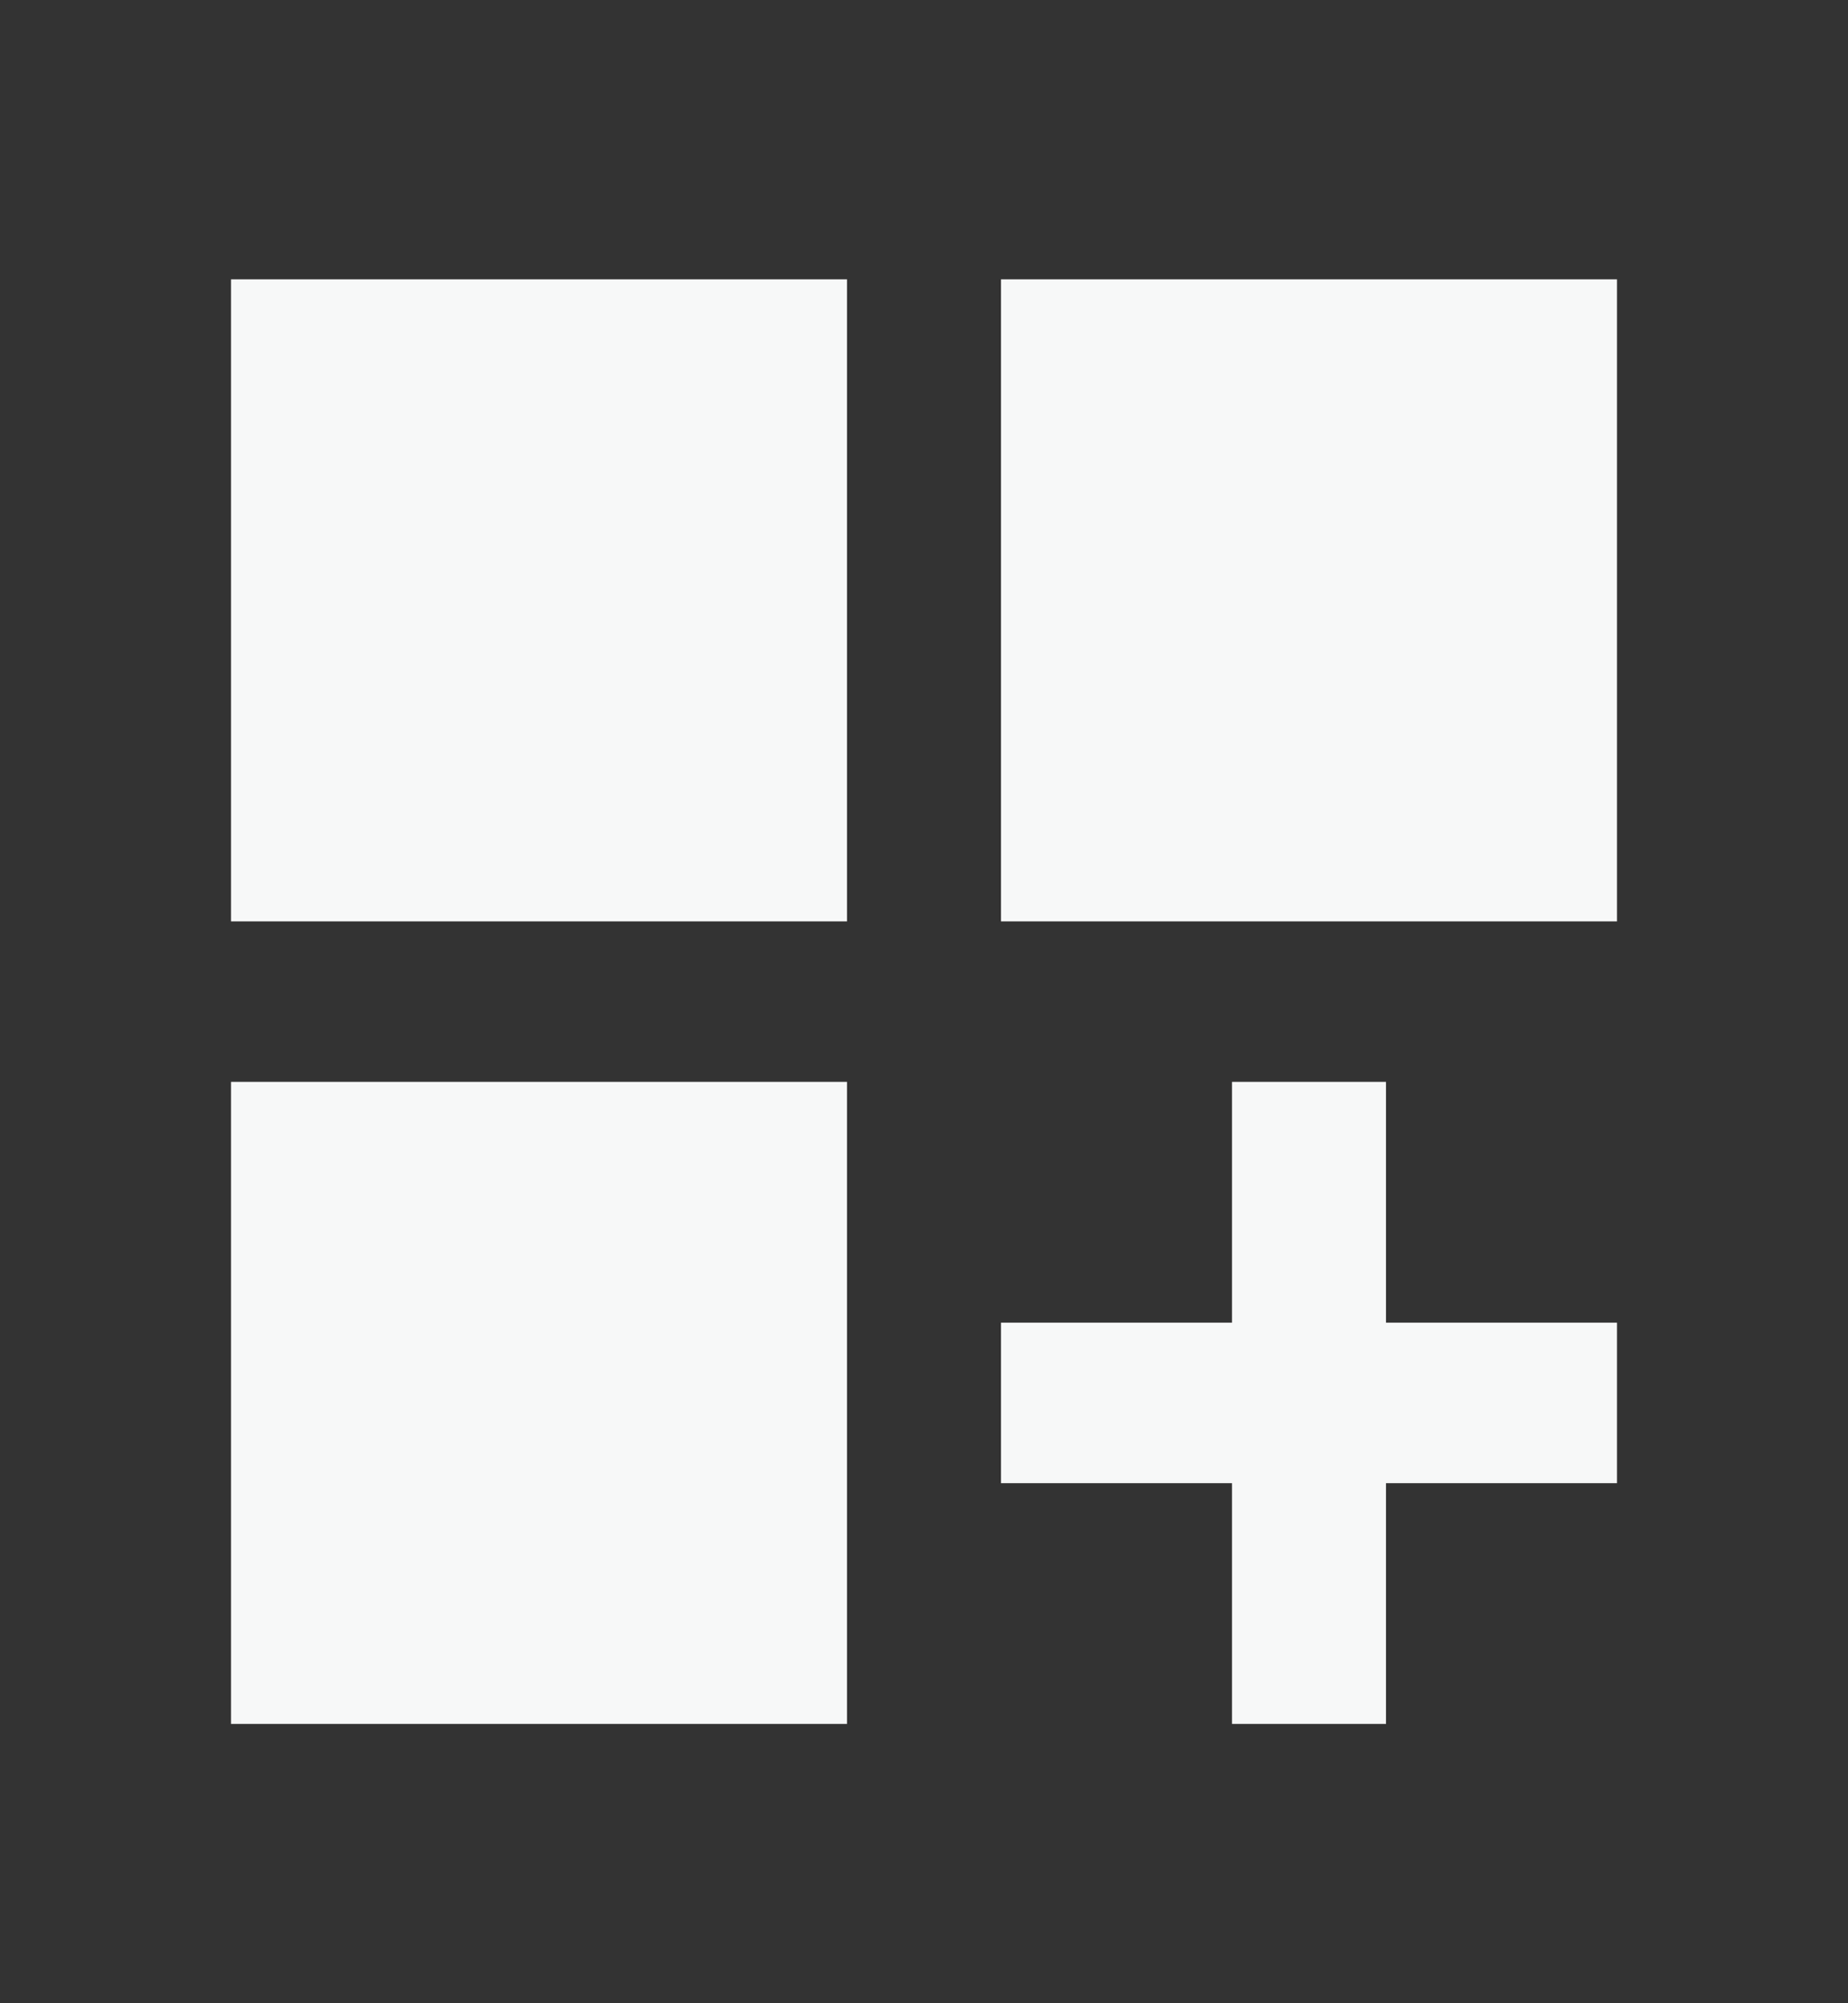 <svg width="36" height="39" viewBox="0 0 36 39" fill="none" xmlns="http://www.w3.org/2000/svg">
<rect x="0" y="0" width="36" height="39" fill="#333333" stroke="none"/>
<mask id="mask0_29_20" style="mask-type:alpha" maskUnits="userSpaceOnUse" x="0" y="0" width="36" height="39">
<rect y="0.75" width="36" height="37.5" fill="#F7F8F8"/>
</mask>
<g mask="url(#mask0_29_20)">
<path d="M4.5 5.438H16.5V17.938H4.5V5.438ZM19.5 5.438H31.5V17.938H19.5V5.438ZM4.5 21.062H16.5V33.562H4.5V21.062ZM24 21.062H27V25.75H31.5V28.875H27V33.562H24V28.875H19.5V25.75H24V21.062Z" fill="#F7F8F8"/>
</g>
</svg>
